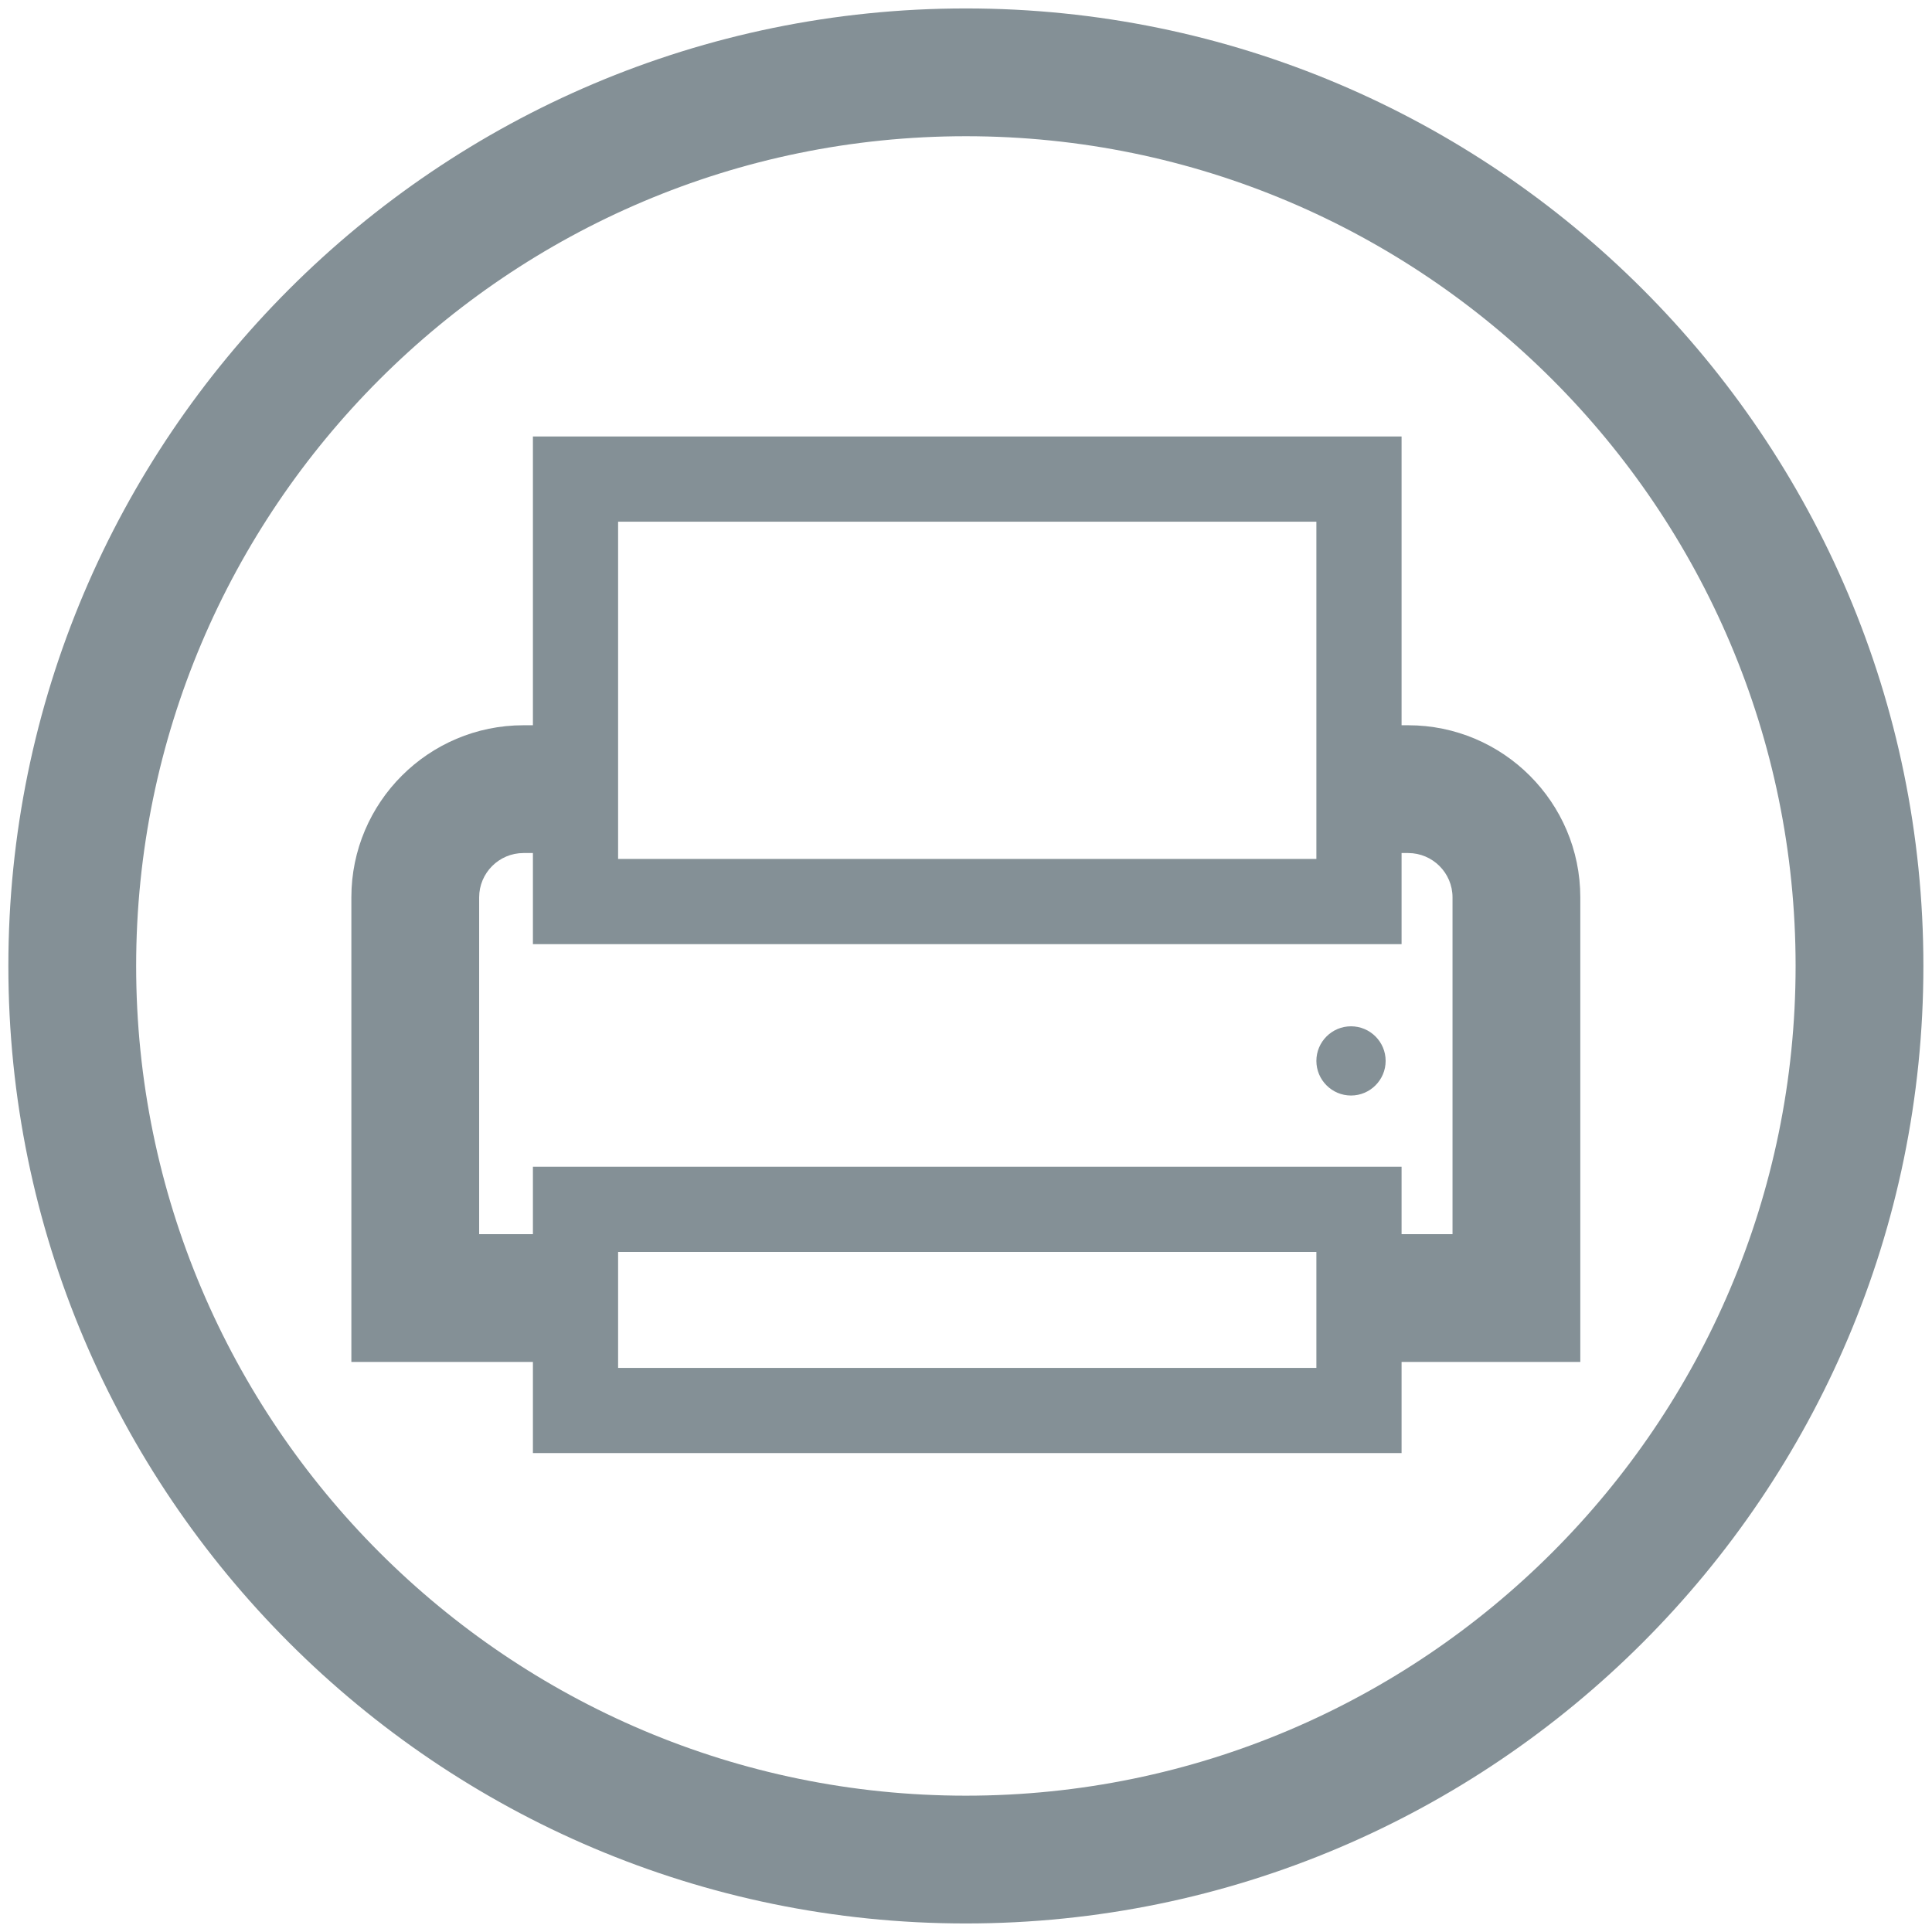 <?xml version="1.0" encoding="UTF-8" standalone="no"?>
<!DOCTYPE svg PUBLIC "-//W3C//DTD SVG 1.1//EN" "http://www.w3.org/Graphics/SVG/1.1/DTD/svg11.dtd">
<svg width="100%" height="100%" viewBox="0 0 189 189" version="1.1" xmlns="http://www.w3.org/2000/svg" xmlns:xlink="http://www.w3.org/1999/xlink" xml:space="preserve" xmlns:serif="http://www.serif.com/" style="fill-rule:evenodd;clip-rule:evenodd;stroke-linejoin:round;stroke-miterlimit:2;">
    <g transform="matrix(4.167,0,0,4.167,94.488,13.326)">
        <path d="M0,38.958C-10.741,38.958 -19.479,30.22 -19.479,19.479C-19.479,8.739 -10.741,0 0,0C10.741,0 19.479,8.739 19.479,19.479C19.479,30.22 10.741,38.958 0,38.958M0,-3C-12.395,-3 -22.479,7.084 -22.479,19.479C-22.479,31.874 -12.395,41.958 0,41.958C12.395,41.958 22.479,31.874 22.479,19.479C22.479,7.084 12.395,-3 0,-3" style="fill:rgb(132,144,150);fill-rule:nonzero;"/>
    </g>
    <g transform="matrix(4.167,0,0,4.167,142.094,64.119)">
        <path d="M0,13.586L-1.196,13.586L-1.196,12.003L-21.589,12.003L-21.589,13.586L-22.851,13.586L-22.851,5.679C-22.851,5.106 -22.384,4.639 -21.811,4.639L-21.589,4.639L-21.589,6.778L-1.196,6.778L-1.196,4.639L-1.041,4.639C-0.467,4.639 0,5.106 0,5.679L0,13.586ZM-3.196,16.726L-19.589,16.726L-19.589,14.003L-3.196,14.003L-3.196,16.726ZM-19.589,-3.14L-3.196,-3.14L-3.196,4.778L-19.589,4.778L-19.589,-3.14ZM3,5.679C3,3.451 1.187,1.639 -1.041,1.639L-1.196,1.639L-1.196,-5.14L-21.589,-5.14L-21.589,1.639L-21.811,1.639C-24.039,1.639 -25.851,3.451 -25.851,5.679L-25.851,16.586L-21.589,16.586L-21.589,18.726L-1.196,18.726L-1.196,16.586L3,16.586L3,5.679Z" style="fill:rgb(132,144,150);fill-rule:nonzero;"/>
    </g>
    <g transform="matrix(4.167,0,0,4.167,132.164,100.399)">
        <path d="M0,1.625C-0.448,1.625 -0.813,1.26 -0.813,0.812C-0.813,0.364 -0.448,0 0,0C0.448,0 0.813,0.364 0.813,0.812C0.813,1.26 0.448,1.625 0,1.625" style="fill:rgb(132,144,150);fill-rule:nonzero;"/>
    </g>
</svg>
